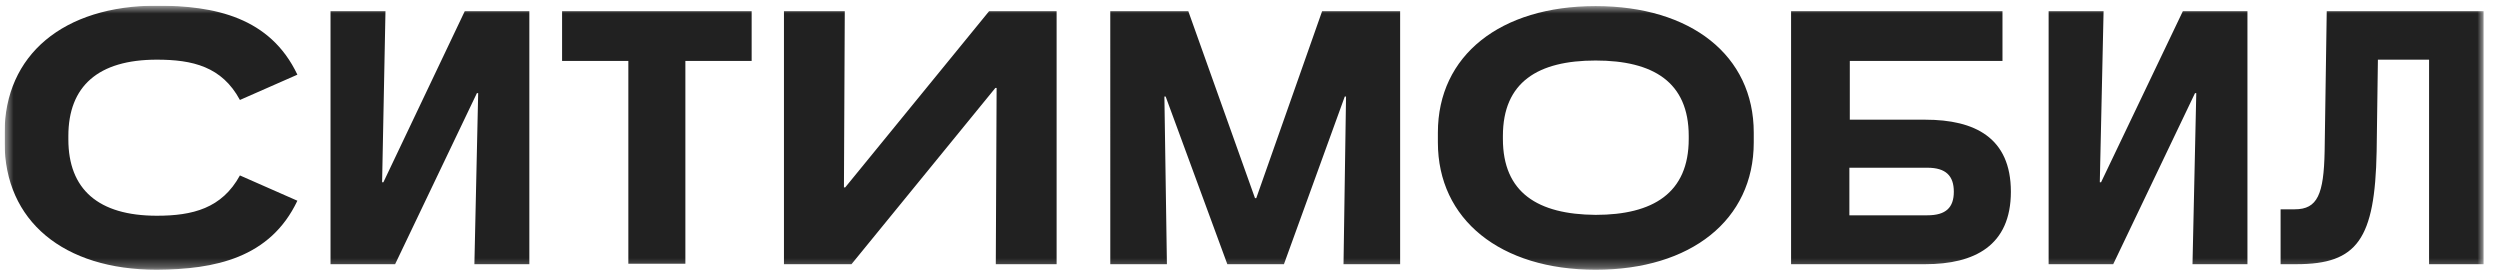 <svg width="276" height="30" viewBox="0 0 276 30" fill="none" xmlns="http://www.w3.org/2000/svg">
<g clip-path="url(#clip0_330_114)">
<mask id="mask0_330_114" style="mask-type:luminance" maskUnits="userSpaceOnUse" x="0" y="0" width="275" height="30">
<path d="M0.508 0.623H274.236V29.733H0.508V0.623Z" fill="white"/>
</mask>
<g mask="url(#mask0_330_114)">
<path d="M232.235 1.238H226.168V29.166H233.299L242.33 10.279H242.468L242.052 29.166H248.118V1.238H240.986L231.957 20.125H231.818L232.235 1.238ZM165.92 15.343V15.013C165.92 9.049 169.811 6.682 176.155 6.682C182.5 6.682 186.436 9.049 186.436 15.013V15.343C186.436 21.307 182.5 23.721 176.155 23.721C169.764 23.675 165.92 21.26 165.92 15.343ZM158.742 15.723C158.742 24.242 165.642 29.781 176.155 29.781C186.667 29.781 193.614 24.29 193.614 15.722V14.636C193.614 6.115 186.667 0.672 176.155 0.672C165.642 0.672 158.742 6.115 158.742 14.636V15.723ZM274.236 1.238H256.871L256.639 16.717C256.546 21.45 255.852 23.107 253.35 23.107H251.777V29.166H253.536C260.25 29.166 262.195 26.421 262.381 16.717L262.52 6.586H268.169V29.166H274.189V1.238H274.236ZM122.576 29.166H128.827L128.549 10.657H128.688L135.496 29.166H141.747L148.463 10.657H148.602L148.324 29.166H154.575V1.238H145.961L138.691 21.877H138.552L131.19 1.238H122.574L122.576 29.166ZM212.785 23.769H204.171V18.517H212.785C214.823 18.517 215.702 19.414 215.702 21.166C215.702 22.916 214.823 23.769 212.785 23.769ZM197.734 1.238V29.166H212.552C217.971 29.166 222.001 27.13 222.001 21.166C222.001 15.203 218.018 13.214 212.552 13.214H204.218V6.729H221.074V1.238H197.734Z" fill="#212121"/>
<path d="M32.831 22.16L26.487 19.368C24.495 23.012 21.254 23.817 17.319 23.817C10.834 23.817 7.547 20.882 7.547 15.391V15.013C7.547 9.522 10.834 6.587 17.317 6.587C21.254 6.587 24.497 7.344 26.487 11.036L32.831 8.244C29.821 1.901 23.709 0.623 17.317 0.623C6.992 0.623 0.508 6.066 0.508 14.682V15.722C0.508 24.384 6.992 29.781 17.317 29.781C23.709 29.735 29.821 28.503 32.831 22.16ZM93.263 1.238H86.549V29.166H94.005L109.887 9.71H110.026L109.936 29.166H116.65V1.238H109.194L93.309 20.692H93.171L93.263 1.238ZM42.556 1.238H36.49V29.166H43.621L52.651 10.279H52.79L52.373 29.166H58.44V1.238H51.309L42.324 20.125H42.185L42.556 1.238ZM69.369 6.729V29.118H75.666V6.729H82.982V1.238H62.054V6.729H69.369Z" fill="#212121"/>
</g>
</g>
<defs>
<clipPath id="clip0_330_114">
<rect width="275.089" height="29.354" fill="white" transform="translate(0.508 0.623)"/>
</clipPath>
</defs>
</svg>
